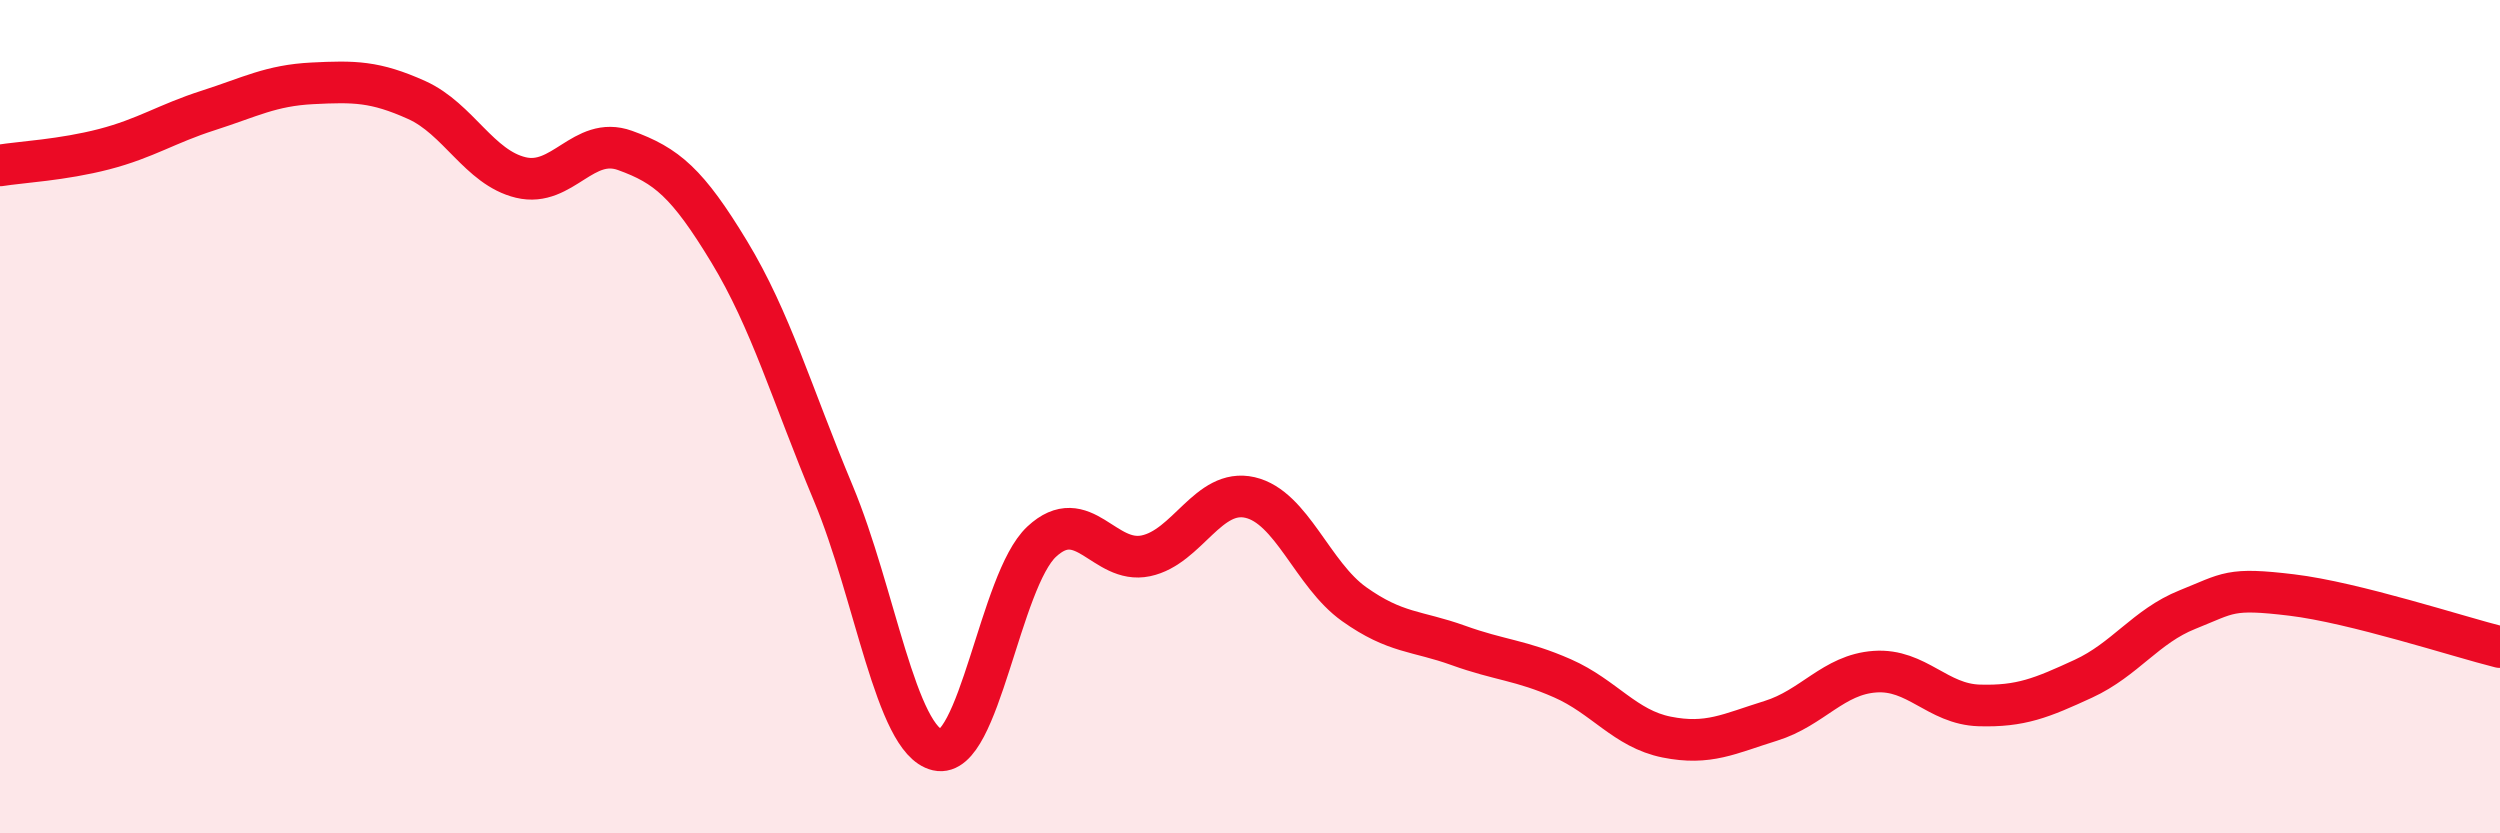 
    <svg width="60" height="20" viewBox="0 0 60 20" xmlns="http://www.w3.org/2000/svg">
      <path
        d="M 0,3.97 C 0.5,3.89 1.5,3.84 2.5,3.58 C 3.5,3.32 4,2.97 5,2.65 C 6,2.33 6.5,2.05 7.5,2 C 8.5,1.95 9,1.95 10,2.4 C 11,2.85 11.5,4.02 12.5,4.26 C 13.5,4.5 14,3.25 15,3.61 C 16,3.97 16.5,4.39 17.5,6.04 C 18.5,7.69 19,9.45 20,11.84 C 21,14.23 21.5,17.77 22.5,18 C 23.5,18.23 24,13.93 25,13 C 26,12.07 26.5,13.55 27.5,13.34 C 28.5,13.13 29,11.71 30,11.94 C 31,12.17 31.5,13.79 32.5,14.5 C 33.5,15.21 34,15.13 35,15.49 C 36,15.85 36.5,15.84 37.5,16.28 C 38.5,16.72 39,17.49 40,17.69 C 41,17.89 41.5,17.61 42.5,17.3 C 43.5,16.99 44,16.19 45,16.12 C 46,16.05 46.5,16.9 47.5,16.93 C 48.5,16.96 49,16.75 50,16.29 C 51,15.83 51.5,15.03 52.5,14.63 C 53.5,14.23 53.5,14.1 55,14.28 C 56.5,14.46 59,15.28 60,15.53L60 20L0 20Z"
        fill="#EB0A25"
        opacity="0.1"
        stroke-linecap="round"
        stroke-linejoin="round"
      />
      <path
        d="M 0,3.97 C 0.5,3.89 1.5,3.84 2.5,3.58 C 3.5,3.32 4,2.97 5,2.65 C 6,2.33 6.5,2.05 7.5,2 C 8.5,1.95 9,1.95 10,2.4 C 11,2.85 11.5,4.02 12.5,4.26 C 13.5,4.5 14,3.25 15,3.61 C 16,3.97 16.5,4.39 17.5,6.04 C 18.5,7.69 19,9.45 20,11.84 C 21,14.23 21.5,17.77 22.5,18 C 23.5,18.23 24,13.93 25,13 C 26,12.07 26.5,13.55 27.5,13.34 C 28.5,13.13 29,11.71 30,11.94 C 31,12.17 31.5,13.79 32.5,14.5 C 33.5,15.21 34,15.13 35,15.49 C 36,15.85 36.5,15.84 37.5,16.28 C 38.5,16.72 39,17.49 40,17.69 C 41,17.89 41.5,17.61 42.5,17.3 C 43.5,16.99 44,16.19 45,16.12 C 46,16.05 46.5,16.9 47.5,16.93 C 48.5,16.96 49,16.75 50,16.29 C 51,15.83 51.5,15.03 52.5,14.63 C 53.5,14.23 53.5,14.1 55,14.28 C 56.5,14.46 59,15.28 60,15.53"
        stroke="#EB0A25"
        stroke-width="1"
        fill="none"
        stroke-linecap="round"
        stroke-linejoin="round"
      />
    </svg>
  
